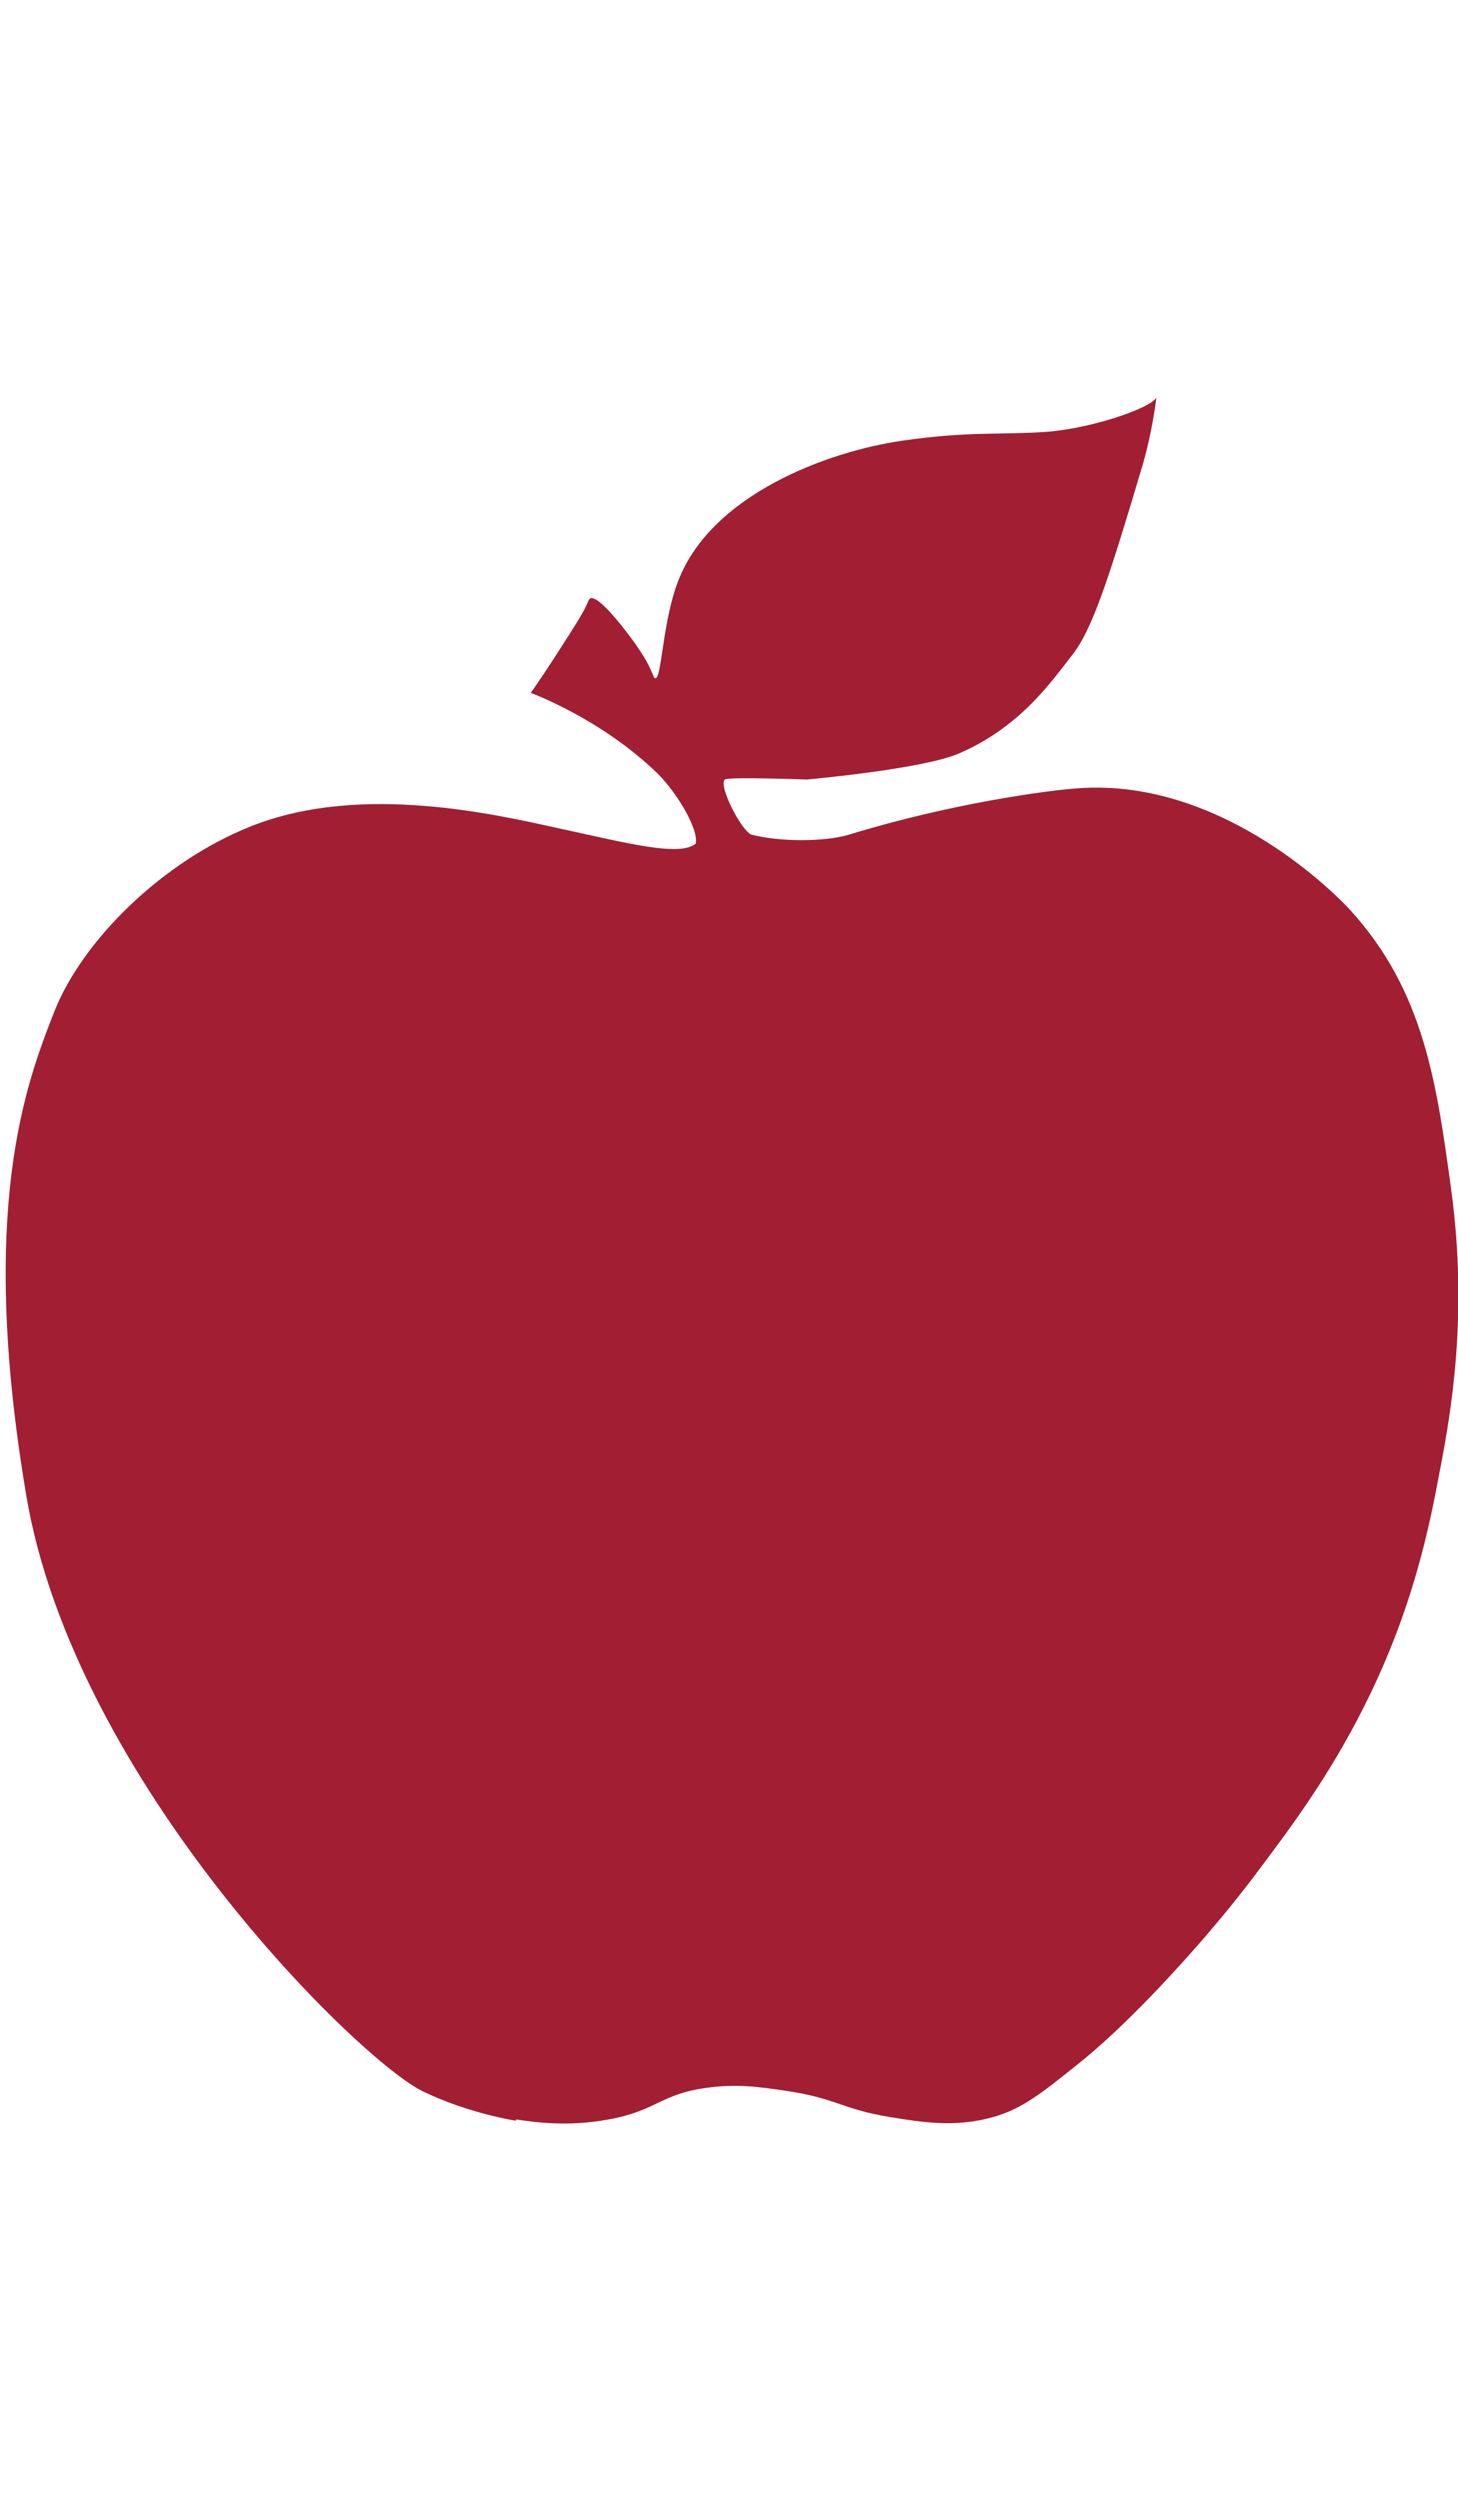 <?xml version="1.0" encoding="UTF-8"?> <svg xmlns="http://www.w3.org/2000/svg" id="Calque_1" data-name="Calque 1" width="35" height="60" viewBox="0 0 35 60"><defs><style> .cls-1 { fill: #a11e33; } </style></defs><g id="apple"><path class="cls-1" d="M12.38,50.9s-1.12-.17-2.22-.7c-1.5-.71-8.37-7.42-9.53-14.31-1.16-6.89,0-9.89.67-11.6s2.59-3.61,4.73-4.46c2.67-1.06,5.96-.26,7.47.07,1.53.33,2.81.67,3.2.35.08-.35-.46-1.23-.9-1.67-1.36-1.33-3.06-1.95-3.06-1.95,0,0,.15-.2.56-.83.58-.9.72-1.12.83-1.39s.76.54,1.12,1.04c.18.26.28.44.28.44.15.28.16.39.2.39.16.01.17-1.38.56-2.36.81-2.06,3.58-3.08,5.35-3.34,1.59-.23,2.28-.14,3.41-.21s2.59-.58,2.71-.83c-.09.74-.27,1.43-.36,1.72-.79,2.65-1.18,3.85-1.66,4.46s-1.23,1.72-2.71,2.36c-.86.38-3.66.63-3.66.63,0,0-1.9-.07-1.97,0-.16.13.37,1.19.63,1.32.68.18,1.78.18,2.36,0,2.45-.75,4.76-1.06,5.49-1.11,3.55-.26,6.36,2.73,6.53,2.92,1.78,1.95,2.08,4.17,2.43,6.74.4,2.97,0,5.3-.28,6.74-.23,1.23-.62,3.27-1.81,5.63-.83,1.66-1.77,2.92-2.5,3.89-.25.34-.97,1.29-2.02,2.43-1.22,1.34-2.03,2.01-2.29,2.22-.92.74-1.39,1.12-2.09,1.32-.91.26-1.71.13-2.5,0-1.15-.19-1.27-.45-2.5-.63-.61-.09-1.16-.17-1.88-.07-1.12.15-1.2.55-2.36.76-.97.18-1.76.07-2.22,0Z"></path></g></svg> 